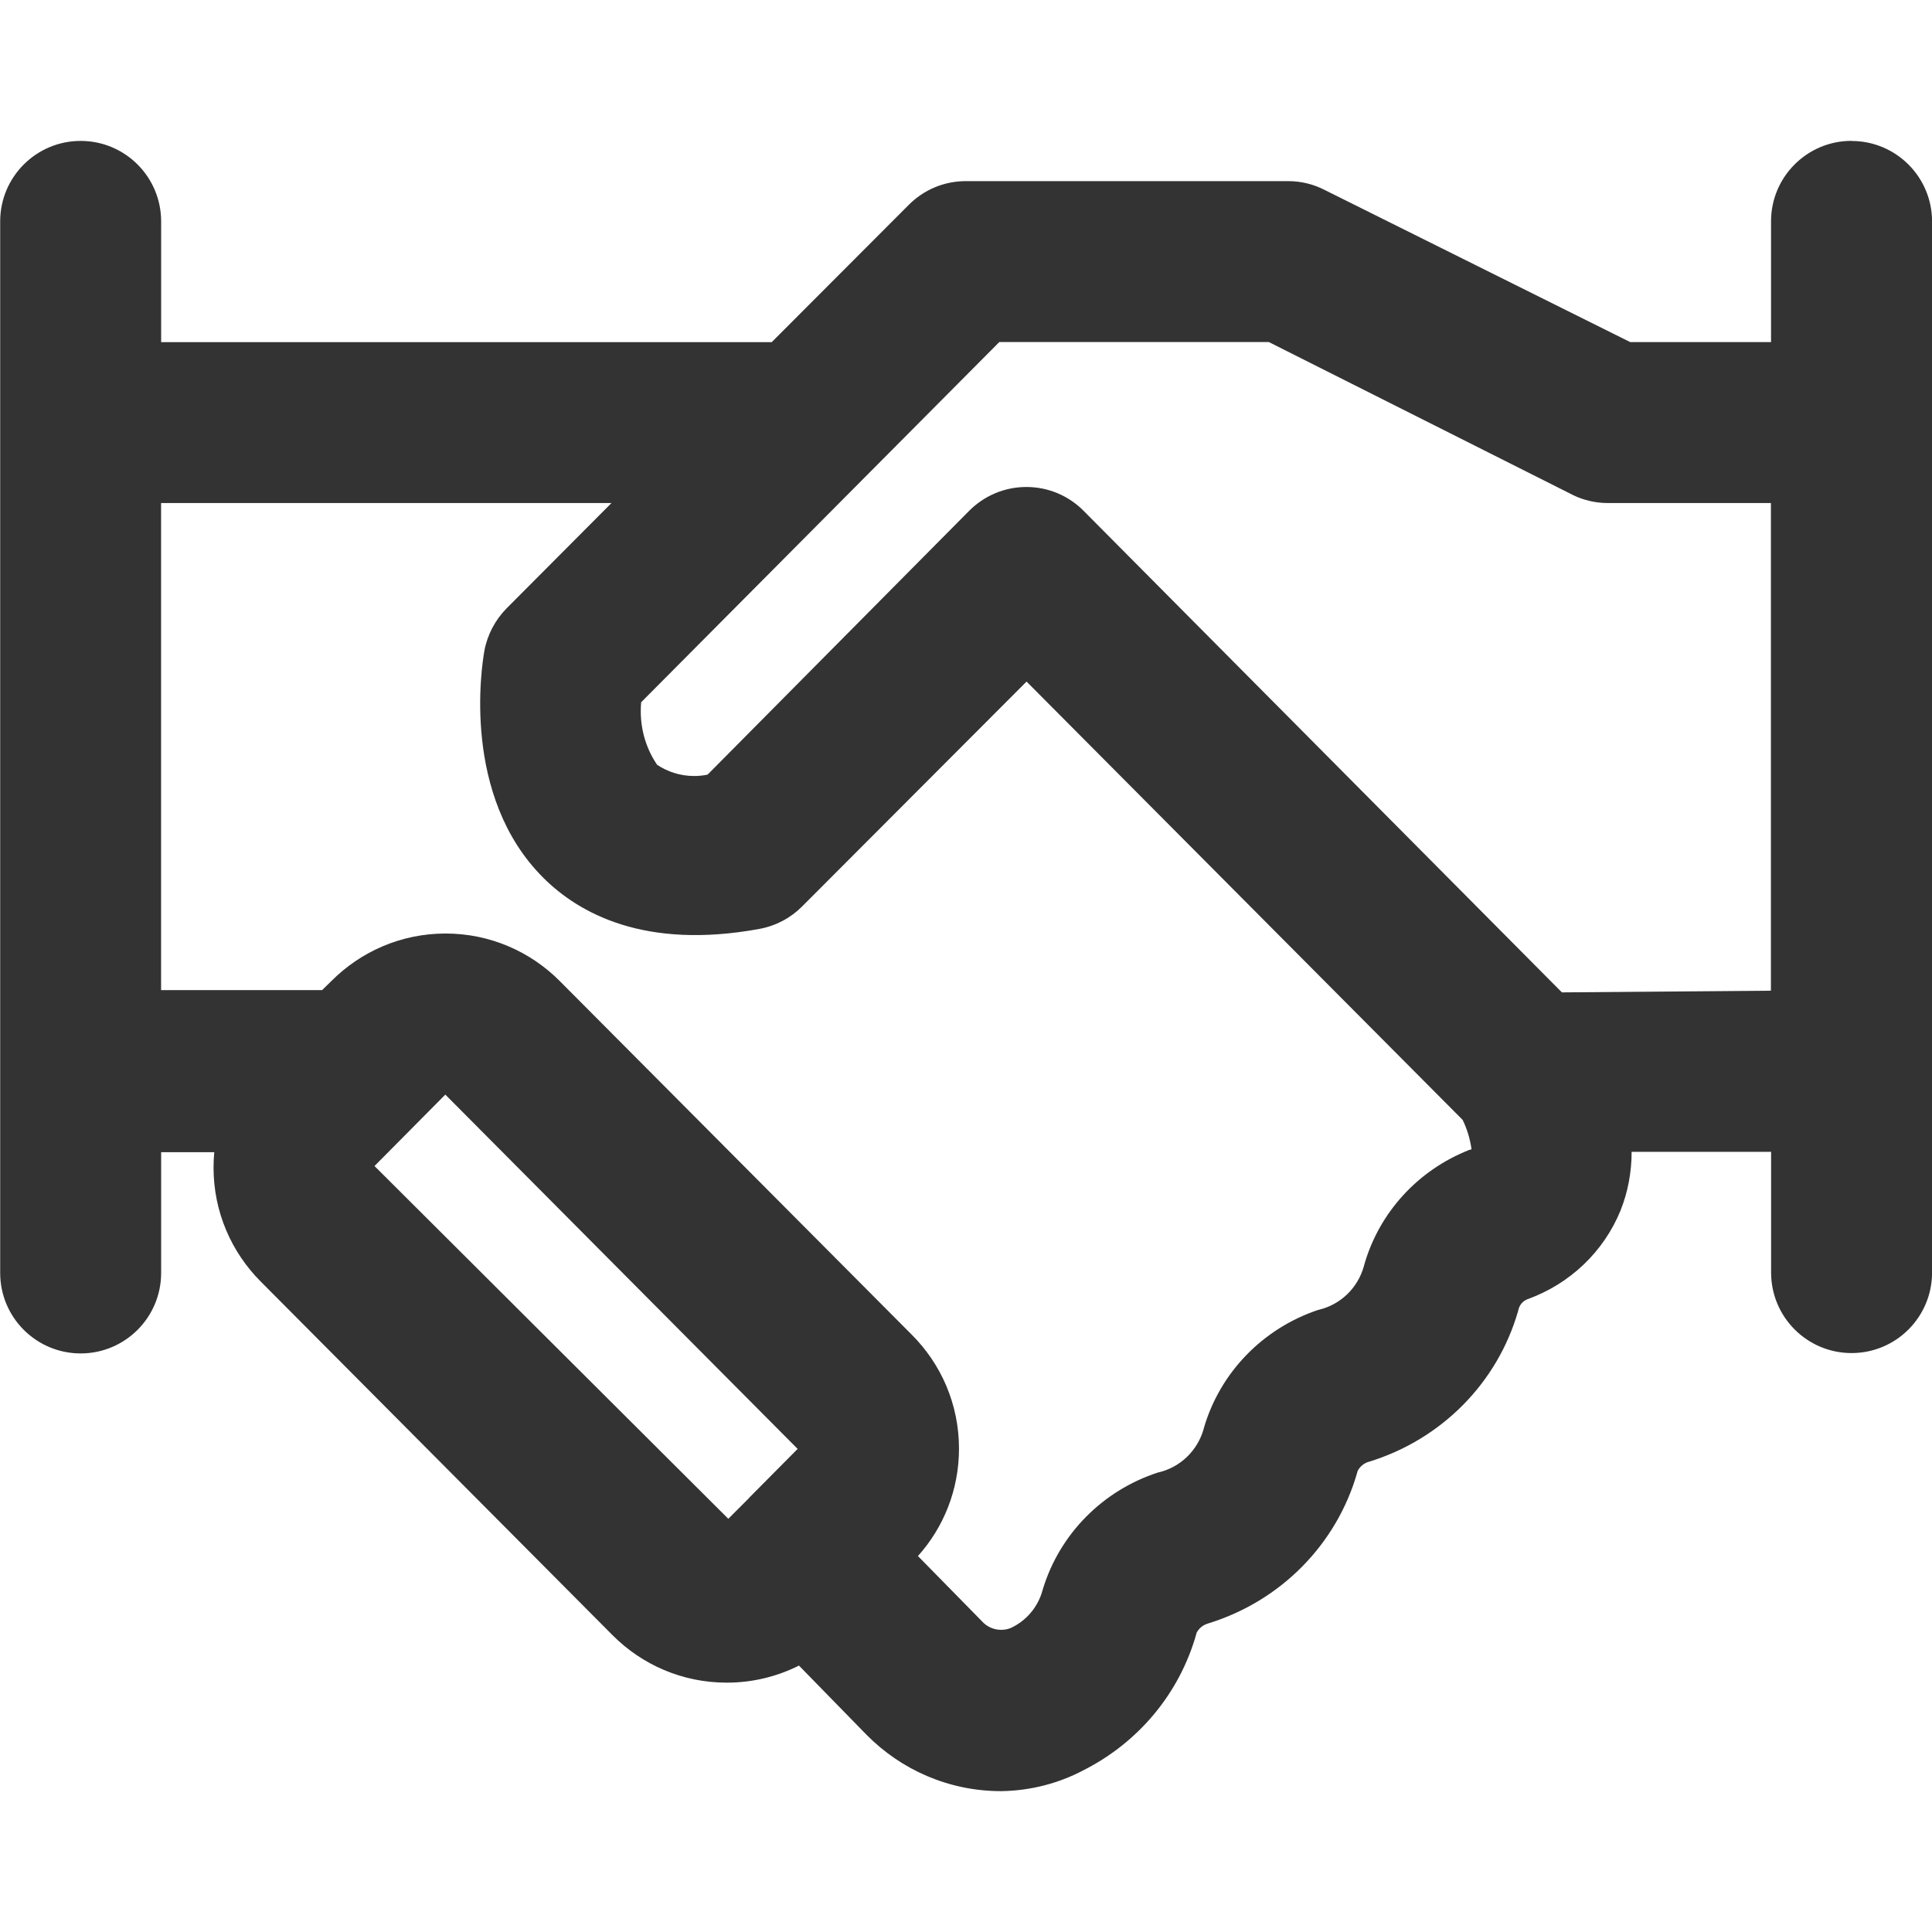 <svg version="1.1" xmlns="http://www.w3.org/2000/svg" width="32" height="32" viewBox="0 0 32 32">
<title>b2b</title>
<path fill="#333" d="M30.667 2.333c-0.736 0-1.333 0.597-1.333 1.333v0 2h-2.333l-5.067-2.523c-0.175-0.090-0.381-0.143-0.6-0.143h-5.333c-0.001 0-0.003 0-0.004 0-0.368 0-0.701 0.149-0.942 0.39v0l-2.273 2.277h-10.113v-2c0-0.736-0.597-1.333-1.333-1.333s-1.333 0.597-1.333 1.333v0 17.417c0 0.736 0.597 1.333 1.333 1.333s1.333-0.597 1.333-1.333v0-2h0.88c-0.008 0.077-0.012 0.166-0.012 0.256 0 0.735 0.298 1.401 0.779 1.884l-0-0 5.833 5.863c0.483 0.484 1.15 0.783 1.888 0.783 0.436 0 0.847-0.105 1.211-0.29l-0.015 0.007 1.123 1.15c0.568 0.574 1.356 0.93 2.226 0.93 0.001 0 0.003 0 0.004 0h-0c0.488-0.008 0.946-0.13 1.35-0.341l-0.017 0.008c0.925-0.459 1.614-1.276 1.894-2.265l0.006-0.025c0.040-0.075 0.107-0.13 0.188-0.153l0.002-0.001c1.204-0.37 2.129-1.31 2.47-2.497l0.006-0.026c0.038-0.076 0.106-0.133 0.188-0.156l0.002-0c1.204-0.37 2.129-1.31 2.47-2.497l0.006-0.026c0.019-0.076 0.072-0.137 0.142-0.166l0.002-0.001c0.712-0.256 1.269-0.792 1.547-1.473l0.006-0.017c0.112-0.283 0.177-0.611 0.177-0.953v-0h2.31v2c0 0.736 0.597 1.333 1.333 1.333s1.333-0.597 1.333-1.333v0-17.41c0-0.736-0.597-1.333-1.333-1.333v0zM13.21 24l-0.797 0.803-0.017 0.020-0.333 0.333-5.86-5.843 1.173-1.183 5.837 5.87zM24.333 19.047c-0.85 0.336-1.491 1.038-1.738 1.906l-0.005 0.020c-0.101 0.362-0.389 0.638-0.75 0.722l-0.007 0.001c-0.919 0.309-1.622 1.036-1.891 1.949l-0.005 0.021c-0.101 0.362-0.389 0.638-0.75 0.722l-0.007 0.001c-0.919 0.3-1.625 1.018-1.904 1.923l-0.006 0.021c-0.076 0.284-0.271 0.512-0.527 0.631l-0.006 0.002c-0.046 0.019-0.099 0.029-0.155 0.029-0.128 0-0.243-0.056-0.321-0.145l-0-0-1.057-1.077c0.422-0.47 0.68-1.094 0.68-1.779 0-0.738-0.299-1.405-0.783-1.888l-0-0-5.833-5.86c-0.483-0.484-1.151-0.784-1.888-0.784s-1.405 0.3-1.888 0.784l-0 0-0.157 0.153h-2.667v-8.067h7.46l-1.74 1.747c-0.184 0.188-0.314 0.429-0.365 0.698l-0.001 0.009c-0.043 0.24-0.383 2.397 0.977 3.753 0.583 0.58 1.667 1.197 3.577 0.847 0.278-0.051 0.52-0.183 0.707-0.37l3.72-3.727 7.223 7.26c0.069 0.141 0.121 0.305 0.146 0.478l0.001 0.009zM25.87 16.437l-7.923-7.977c-0.242-0.244-0.577-0.394-0.947-0.394s-0.705 0.151-0.947 0.394l-4.333 4.37c-0.067 0.015-0.145 0.023-0.224 0.023-0.228 0-0.441-0.070-0.617-0.189l0.004 0.002c-0.169-0.248-0.27-0.555-0.27-0.886 0-0.052 0.002-0.103 0.007-0.154l-0.001 0.006 5.933-5.967h4.463l5.050 2.54c0.166 0.080 0.362 0.127 0.568 0.127 0.011 0 0.022-0 0.034-0l-0.002 0h2.667v8.077z"></path>
</svg>
